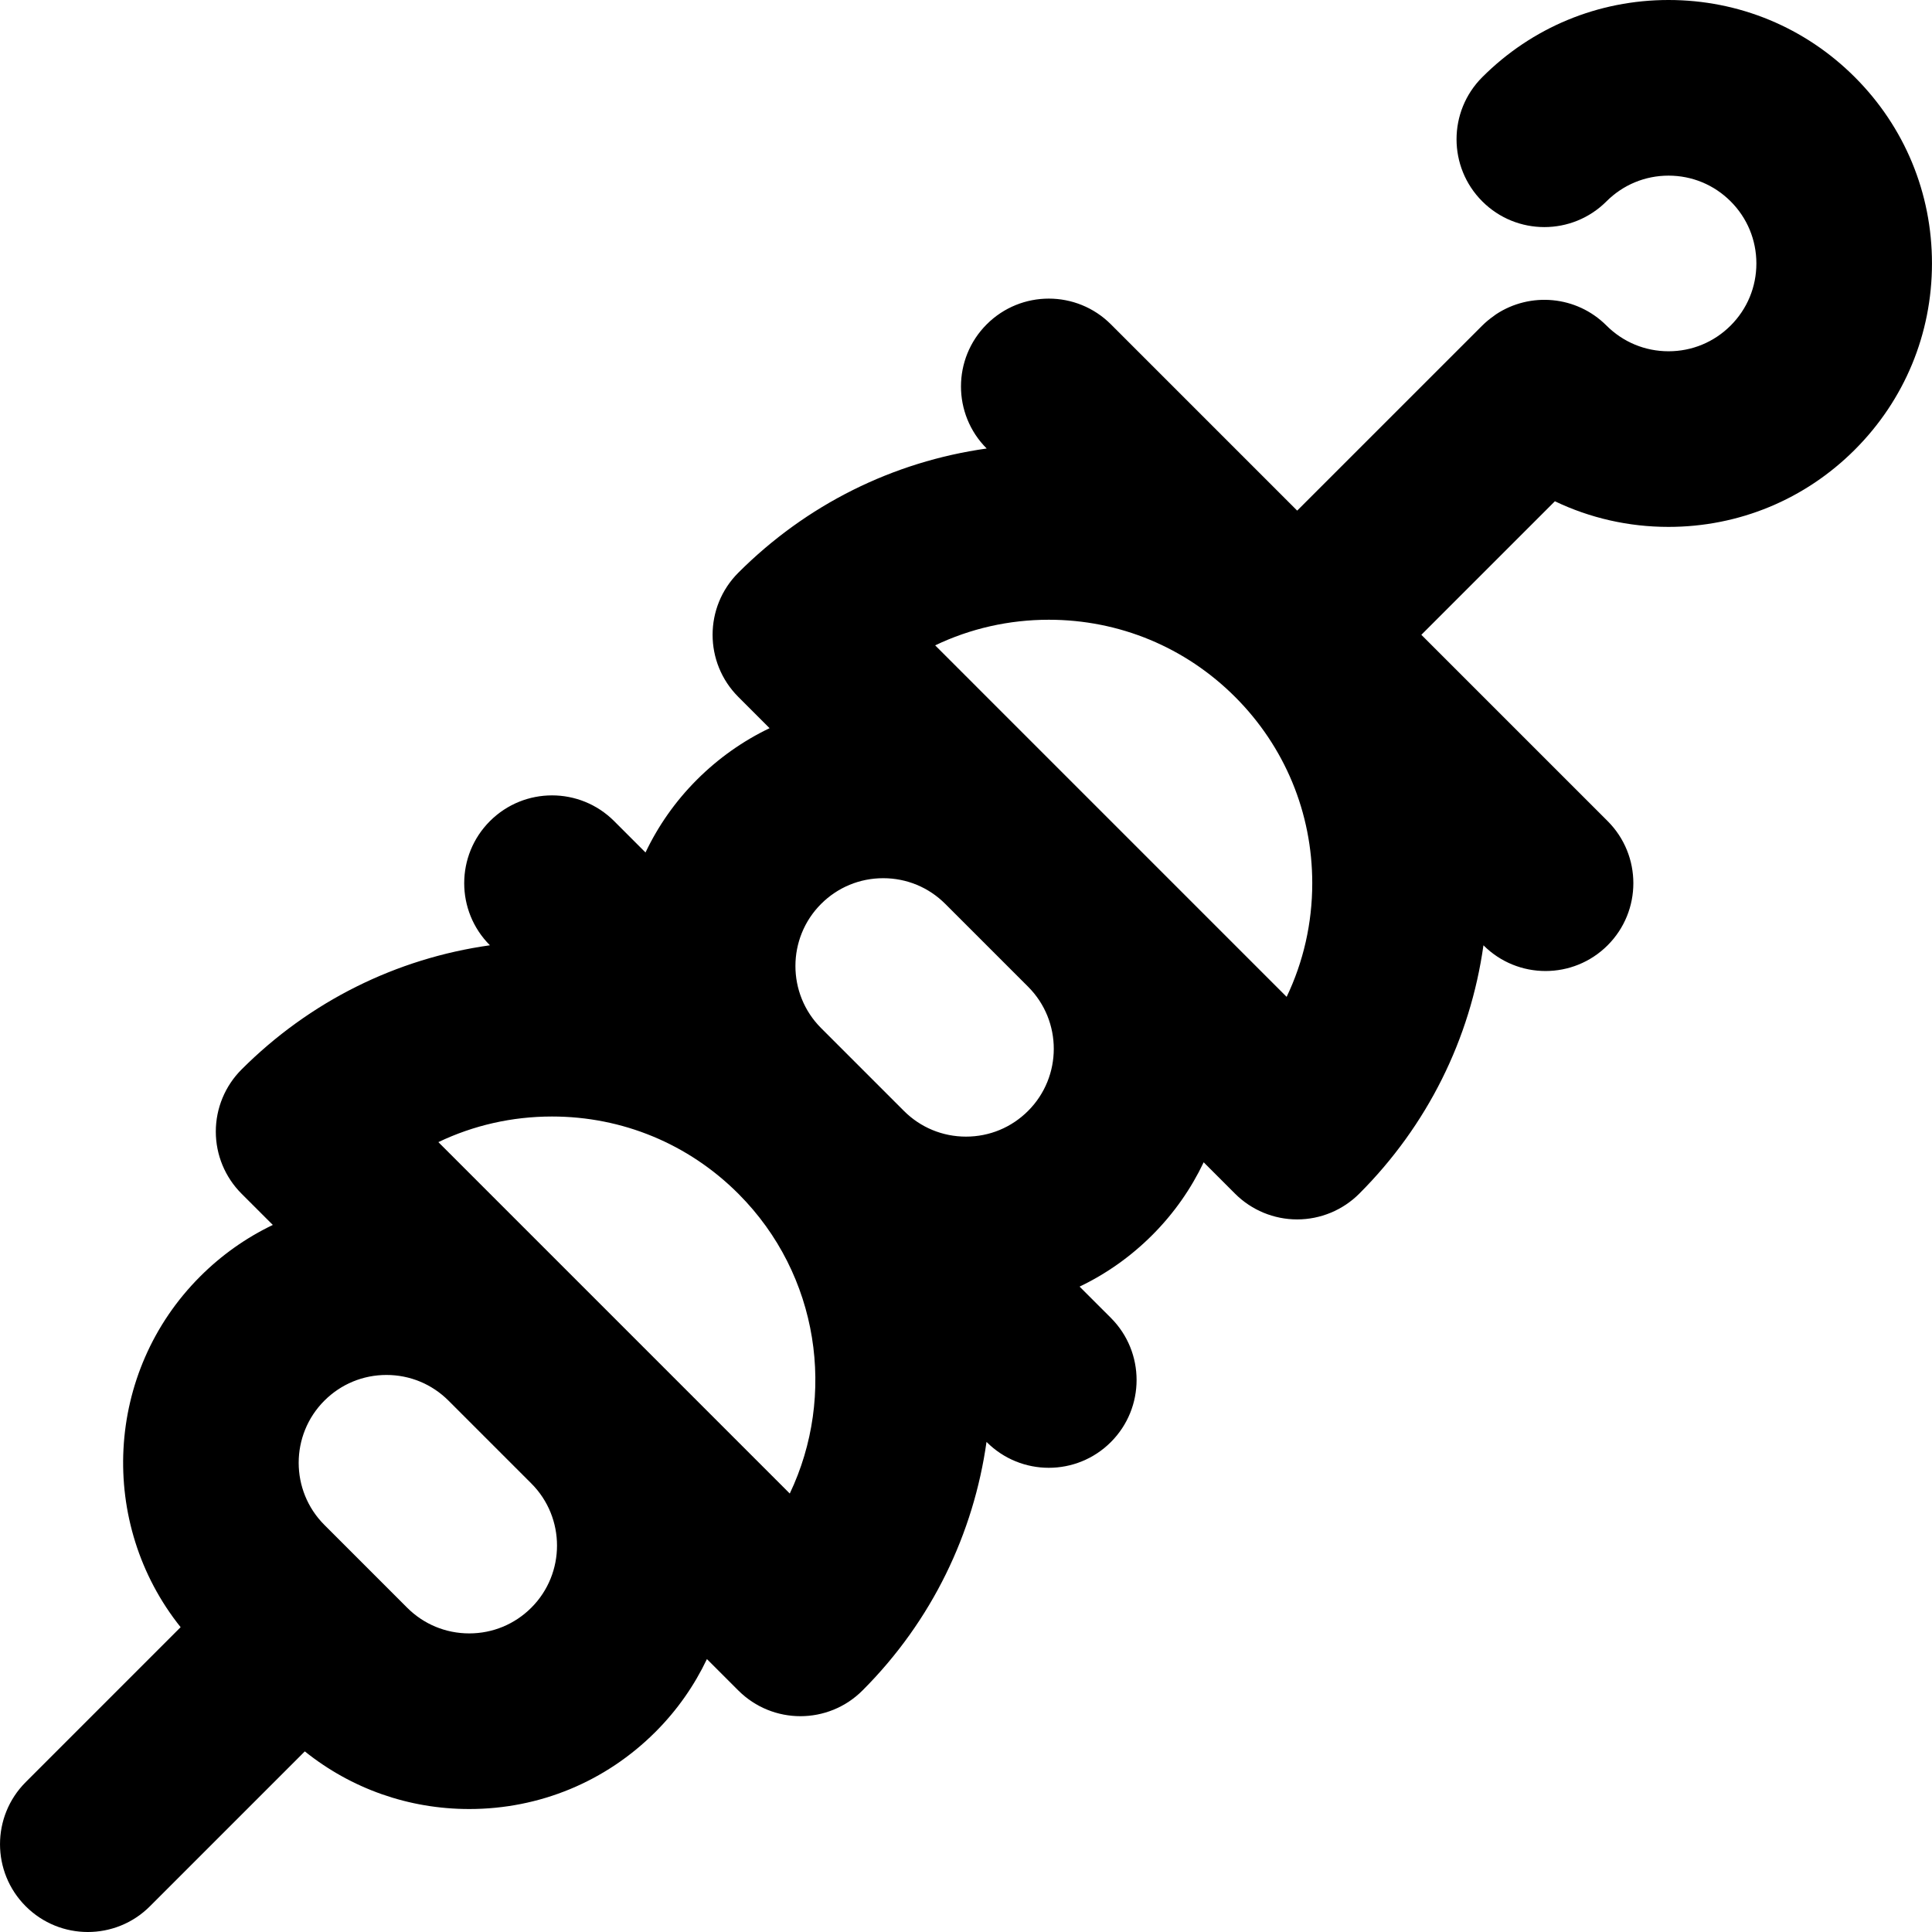 <?xml version="1.0" encoding="iso-8859-1"?>
<!-- Uploaded to: SVG Repo, www.svgrepo.com, Generator: SVG Repo Mixer Tools -->
<svg fill="#000000" height="800px" width="800px" version="1.1" id="Layer_1" xmlns="http://www.w3.org/2000/svg" xmlns:xlink="http://www.w3.org/1999/xlink" 
	 viewBox="0 0 300.3 300.3" xml:space="preserve">
<g>
	<g>
		<path d="M288.308,11.996C280.575,4.26,270.291,0,259.352,0c-10.938,0-21.221,4.26-28.956,11.995
			c-5.332,5.33-5.332,13.973,0,19.304c5.33,5.331,13.973,5.331,19.304,0c2.579-2.579,6.007-3.999,9.652-3.999
			c3.645,0,7.073,1.42,9.651,3.999c2.579,2.578,3.999,6.005,3.999,9.651s-1.42,7.073-3.999,9.651
			c-2.579,2.578-6.006,3.999-9.653,3.999c-3.645,0-7.072-1.42-9.649-3.998c-4.664-4.665-11.864-5.248-17.162-1.749
			c-0.13,0.085-0.25,0.187-0.377,0.277c-0.617,0.438-1.212,0.92-1.765,1.472l-28.77,28.766l-28.954-28.955
			c-5.33-5.331-13.973-5.33-19.304,0c-5.33,5.33-5.332,13.971-0.004,19.301c-14.567,2.051-28.02,8.721-38.606,19.307
			c-5.33,5.331-5.328,13.973,0.002,19.304l4.859,4.86c-4.138,1.981-7.955,4.669-11.297,8.009c-3.383,3.383-6.042,7.22-7.989,11.311
			l-4.877-4.877c-5.33-5.331-13.973-5.33-19.304,0c-5.33,5.329-5.332,13.97-0.002,19.302c-14.569,2.05-28.022,8.721-38.608,19.307
			c-2.561,2.561-3.999,6.031-3.999,9.652c0,3.621,1.438,7.092,3.999,9.651l4.861,4.86c-4.14,1.982-7.957,4.669-11.297,8.011
			c-14.877,14.878-15.882,38.448-3.032,54.51L4.001,276.999c-5.332,5.331-5.332,13.973,0,19.305
			c2.664,2.664,6.159,3.997,9.651,3.997c3.494,0,6.987-1.333,9.652-3.999l24.074-24.075c7.232,5.801,16.151,8.959,25.556,8.959
			c10.939,0,21.221-4.26,28.956-11.995c3.384-3.383,6.041-7.22,7.991-11.312l4.879,4.878c2.664,2.666,6.159,3.999,9.651,3.999
			c3.494,0,6.987-1.332,9.652-3.999c10.856-10.856,17.279-24.49,19.277-38.634l0.026,0.026c2.664,2.665,6.159,3.999,9.651,3.999
			c3.494,0,6.987-1.333,9.652-3.998c5.33-5.331,5.33-13.973,0-19.305l-4.861-4.86c4.138-1.981,7.955-4.669,11.293-8.009
			c3.384-3.384,6.043-7.22,7.993-11.313l4.878,4.878c2.56,2.56,6.031,3.999,9.651,3.999c3.62,0,7.093-1.438,9.652-3.999
			c10.586-10.587,17.256-24.039,19.307-38.607c2.664,2.664,6.157,3.997,9.649,3.997c3.494,0,6.987-1.333,9.653-3.999
			c5.33-5.33,5.33-13.973,0-19.304l-28.956-28.955l20.758-20.758c5.445,2.605,11.448,3.985,17.661,3.984
			c10.938-0.001,21.219-4.261,28.953-11.994c7.737-7.734,11.996-18.017,11.997-28.955C300.302,30.013,296.041,19.73,288.308,11.996z
			 M82.588,249.889c-2.579,2.578-6.006,3.998-9.652,3.998c-3.647,0-7.075-1.42-9.652-3.997l-12.868-12.87
			c-5.322-5.323-5.322-13.982,0-19.306c2.577-2.577,6.006-3.998,9.651-3.998c3.647,0,7.073,1.421,9.652,3.999l12.868,12.868
			C87.91,235.906,87.91,244.566,82.588,249.889z M122.759,232.147l-20.865-20.865c-0.002-0.002-0.004-0.003-0.004-0.004
			l-2.787-2.787l-30.965-30.964c5.445-2.606,11.45-3.982,17.665-3.982c10.922,0,21.189,4.247,28.919,11.958l0.08,0.081
			C127.35,198.171,130.002,216.946,122.759,232.147z M159.801,172.672c-2.577,2.578-6.004,3.999-9.65,3.999s-7.072-1.42-9.65-3.996
			l-12.882-12.882c-5.313-5.323-5.309-13.975,0.007-19.293c2.579-2.578,6.008-3.998,9.654-3.998c3.645,0,7.072,1.419,9.651,3.998
			l3.466,3.465l9.419,9.419C165.124,158.706,165.121,167.354,159.801,172.672z M199.989,154.946l-20.859-20.859
			c-0.007-0.008-0.015-0.016-0.023-0.024l-7.953-7.953l-25.797-25.798c5.444-2.606,11.448-3.982,17.663-3.982
			c10.936,0,21.216,4.258,28.95,11.987c0.002,0.003,0.004,0.005,0.005,0.006c0.002,0.003,0.005,0.004,0.007,0.006
			c7.731,7.734,11.988,18.015,11.988,28.95C203.97,143.497,202.594,149.5,199.989,154.946z"/>
	</g>
</g>
</svg>